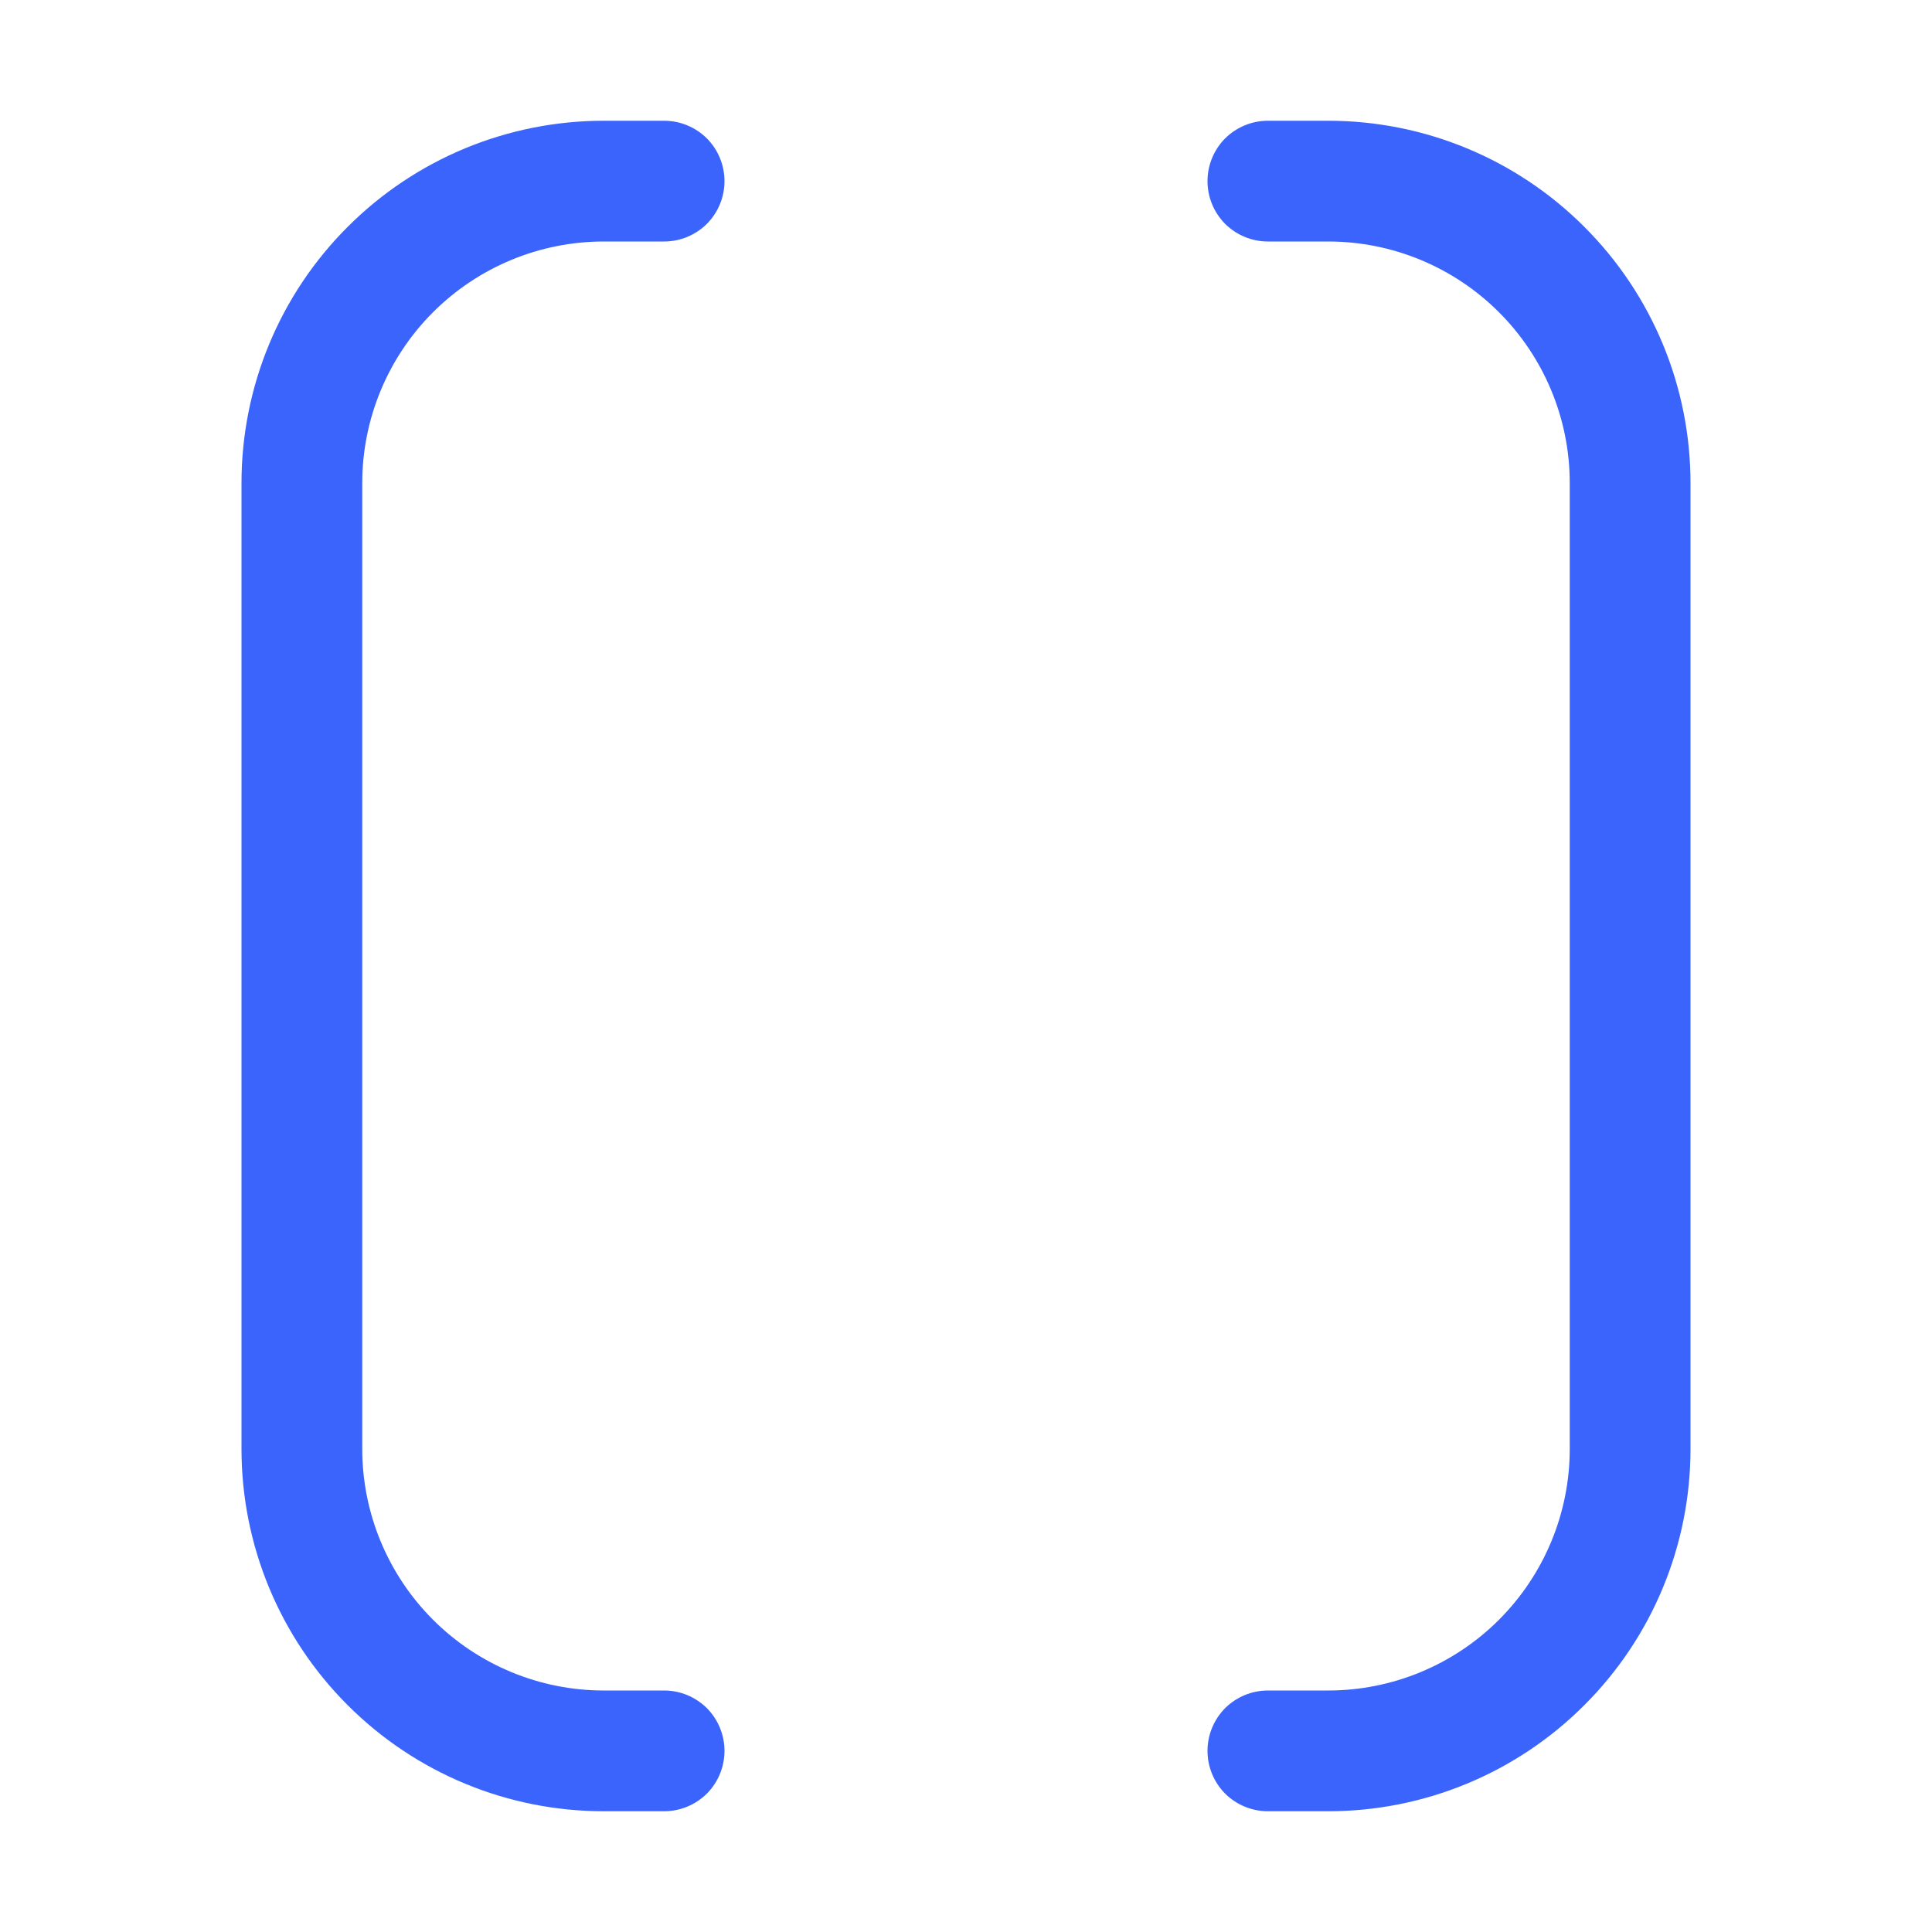 <svg viewBox="0 0 16 16" fill="none" xmlns="http://www.w3.org/2000/svg">
<path d="M5.5 1C5.633 1 5.76 1.053 5.854 1.146C5.947 1.24 6 1.367 6 1.5C6 1.633 5.947 1.76 5.854 1.854C5.76 1.947 5.633 2 5.5 2H5C4.47 2 3.961 2.211 3.586 2.586C3.211 2.961 3 3.47 3 4V12C3 12.53 3.211 13.039 3.586 13.414C3.961 13.789 4.47 14 5 14H5.5C5.633 14 5.76 14.053 5.854 14.146C5.947 14.24 6 14.367 6 14.5C6 14.633 5.947 14.76 5.854 14.854C5.76 14.947 5.633 15 5.5 15H5C4.204 15 3.441 14.684 2.879 14.121C2.316 13.559 2 12.796 2 12V4C2 3.204 2.316 2.441 2.879 1.879C3.441 1.316 4.204 1 5 1H5.5ZM10.5 2C10.367 2 10.24 1.947 10.146 1.854C10.053 1.76 10 1.633 10 1.5C10 1.367 10.053 1.24 10.146 1.146C10.24 1.053 10.367 1 10.5 1H11C11.796 1 12.559 1.316 13.121 1.879C13.684 2.441 14 3.204 14 4V12C14 12.796 13.684 13.559 13.121 14.121C12.559 14.684 11.796 15 11 15H10.5C10.367 15 10.24 14.947 10.146 14.854C10.053 14.76 10 14.633 10 14.5C10 14.367 10.053 14.24 10.146 14.146C10.24 14.053 10.367 14 10.5 14H11C11.53 14 12.039 13.789 12.414 13.414C12.789 13.039 13 12.53 13 12V4C13 3.47 12.789 2.961 12.414 2.586C12.039 2.211 11.53 2 11 2H10.5Z" fill="#3B64FC"/>
</svg>
